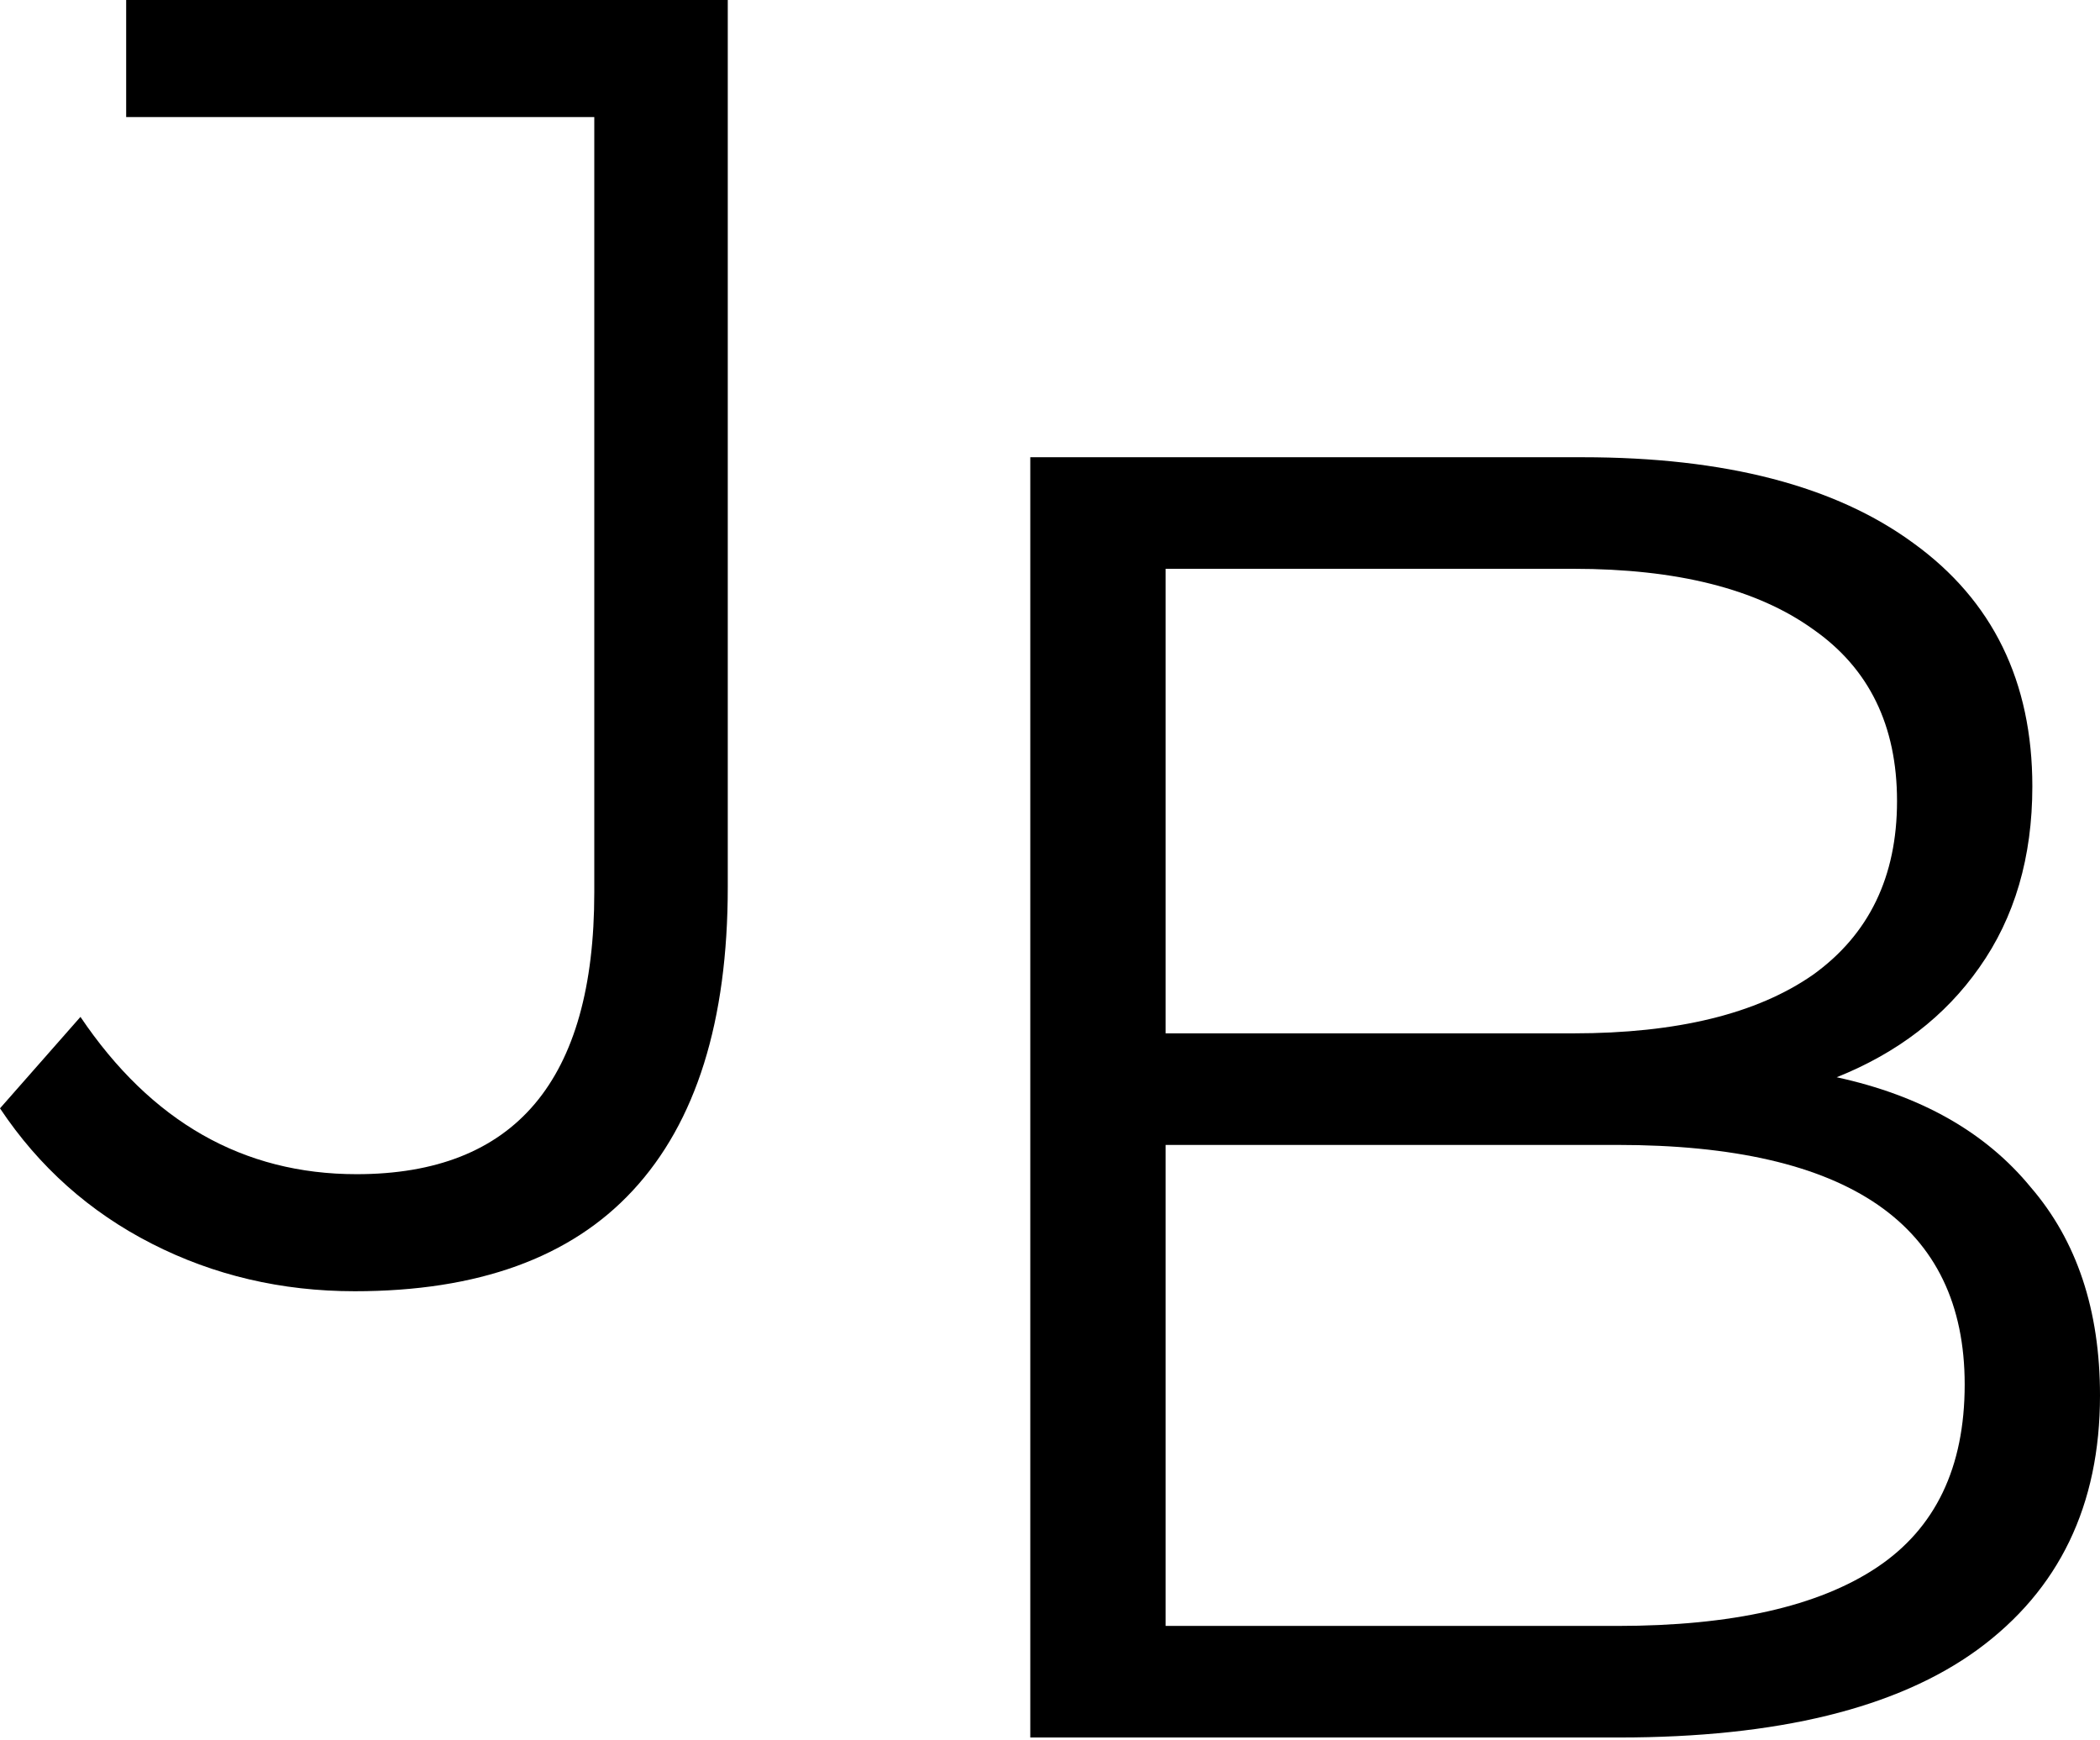 <svg width="542" height="449" viewBox="0 0 542 449" fill="none" xmlns="http://www.w3.org/2000/svg">
<path d="M91.557 333.192C72.679 333.192 55.217 329.102 39.171 320.922C23.125 312.741 10.068 301.1 0 285.998L20.765 262.401C39.014 289.459 62.769 302.988 92.029 302.988C132.931 302.988 153.382 278.761 153.382 230.308V30.204H32.564V0H187.834V228.893C187.834 263.502 179.653 289.616 163.292 307.235C147.246 324.54 123.335 333.192 91.557 333.192Z" fill="black"/>
<path d="M474.04 277.975C495.75 282.694 512.425 292.133 524.066 306.291C536.022 320.135 542 338.069 542 360.093C542 388.409 531.46 410.276 510.38 425.693C489.614 440.795 458.781 448.346 417.879 448.346H265.913V117.986H408.44C445.252 117.986 473.726 125.38 493.862 140.167C514.313 154.955 524.538 175.878 524.538 202.936C524.538 221.184 519.976 236.758 510.852 249.658C502.042 262.243 489.772 271.682 474.04 277.975ZM300.837 146.774V266.648H406.08C432.824 266.648 453.432 261.614 467.905 251.546C482.378 241.163 489.614 226.218 489.614 206.711C489.614 187.204 482.378 172.417 467.905 162.349C453.432 151.966 432.824 146.774 406.08 146.774H300.837ZM417.407 419.558C446.982 419.558 469.321 414.524 484.423 404.456C499.525 394.387 507.076 378.656 507.076 357.261C507.076 316.045 477.186 295.437 417.407 295.437H300.837V419.558H417.407Z" fill="black"/>
</svg>
